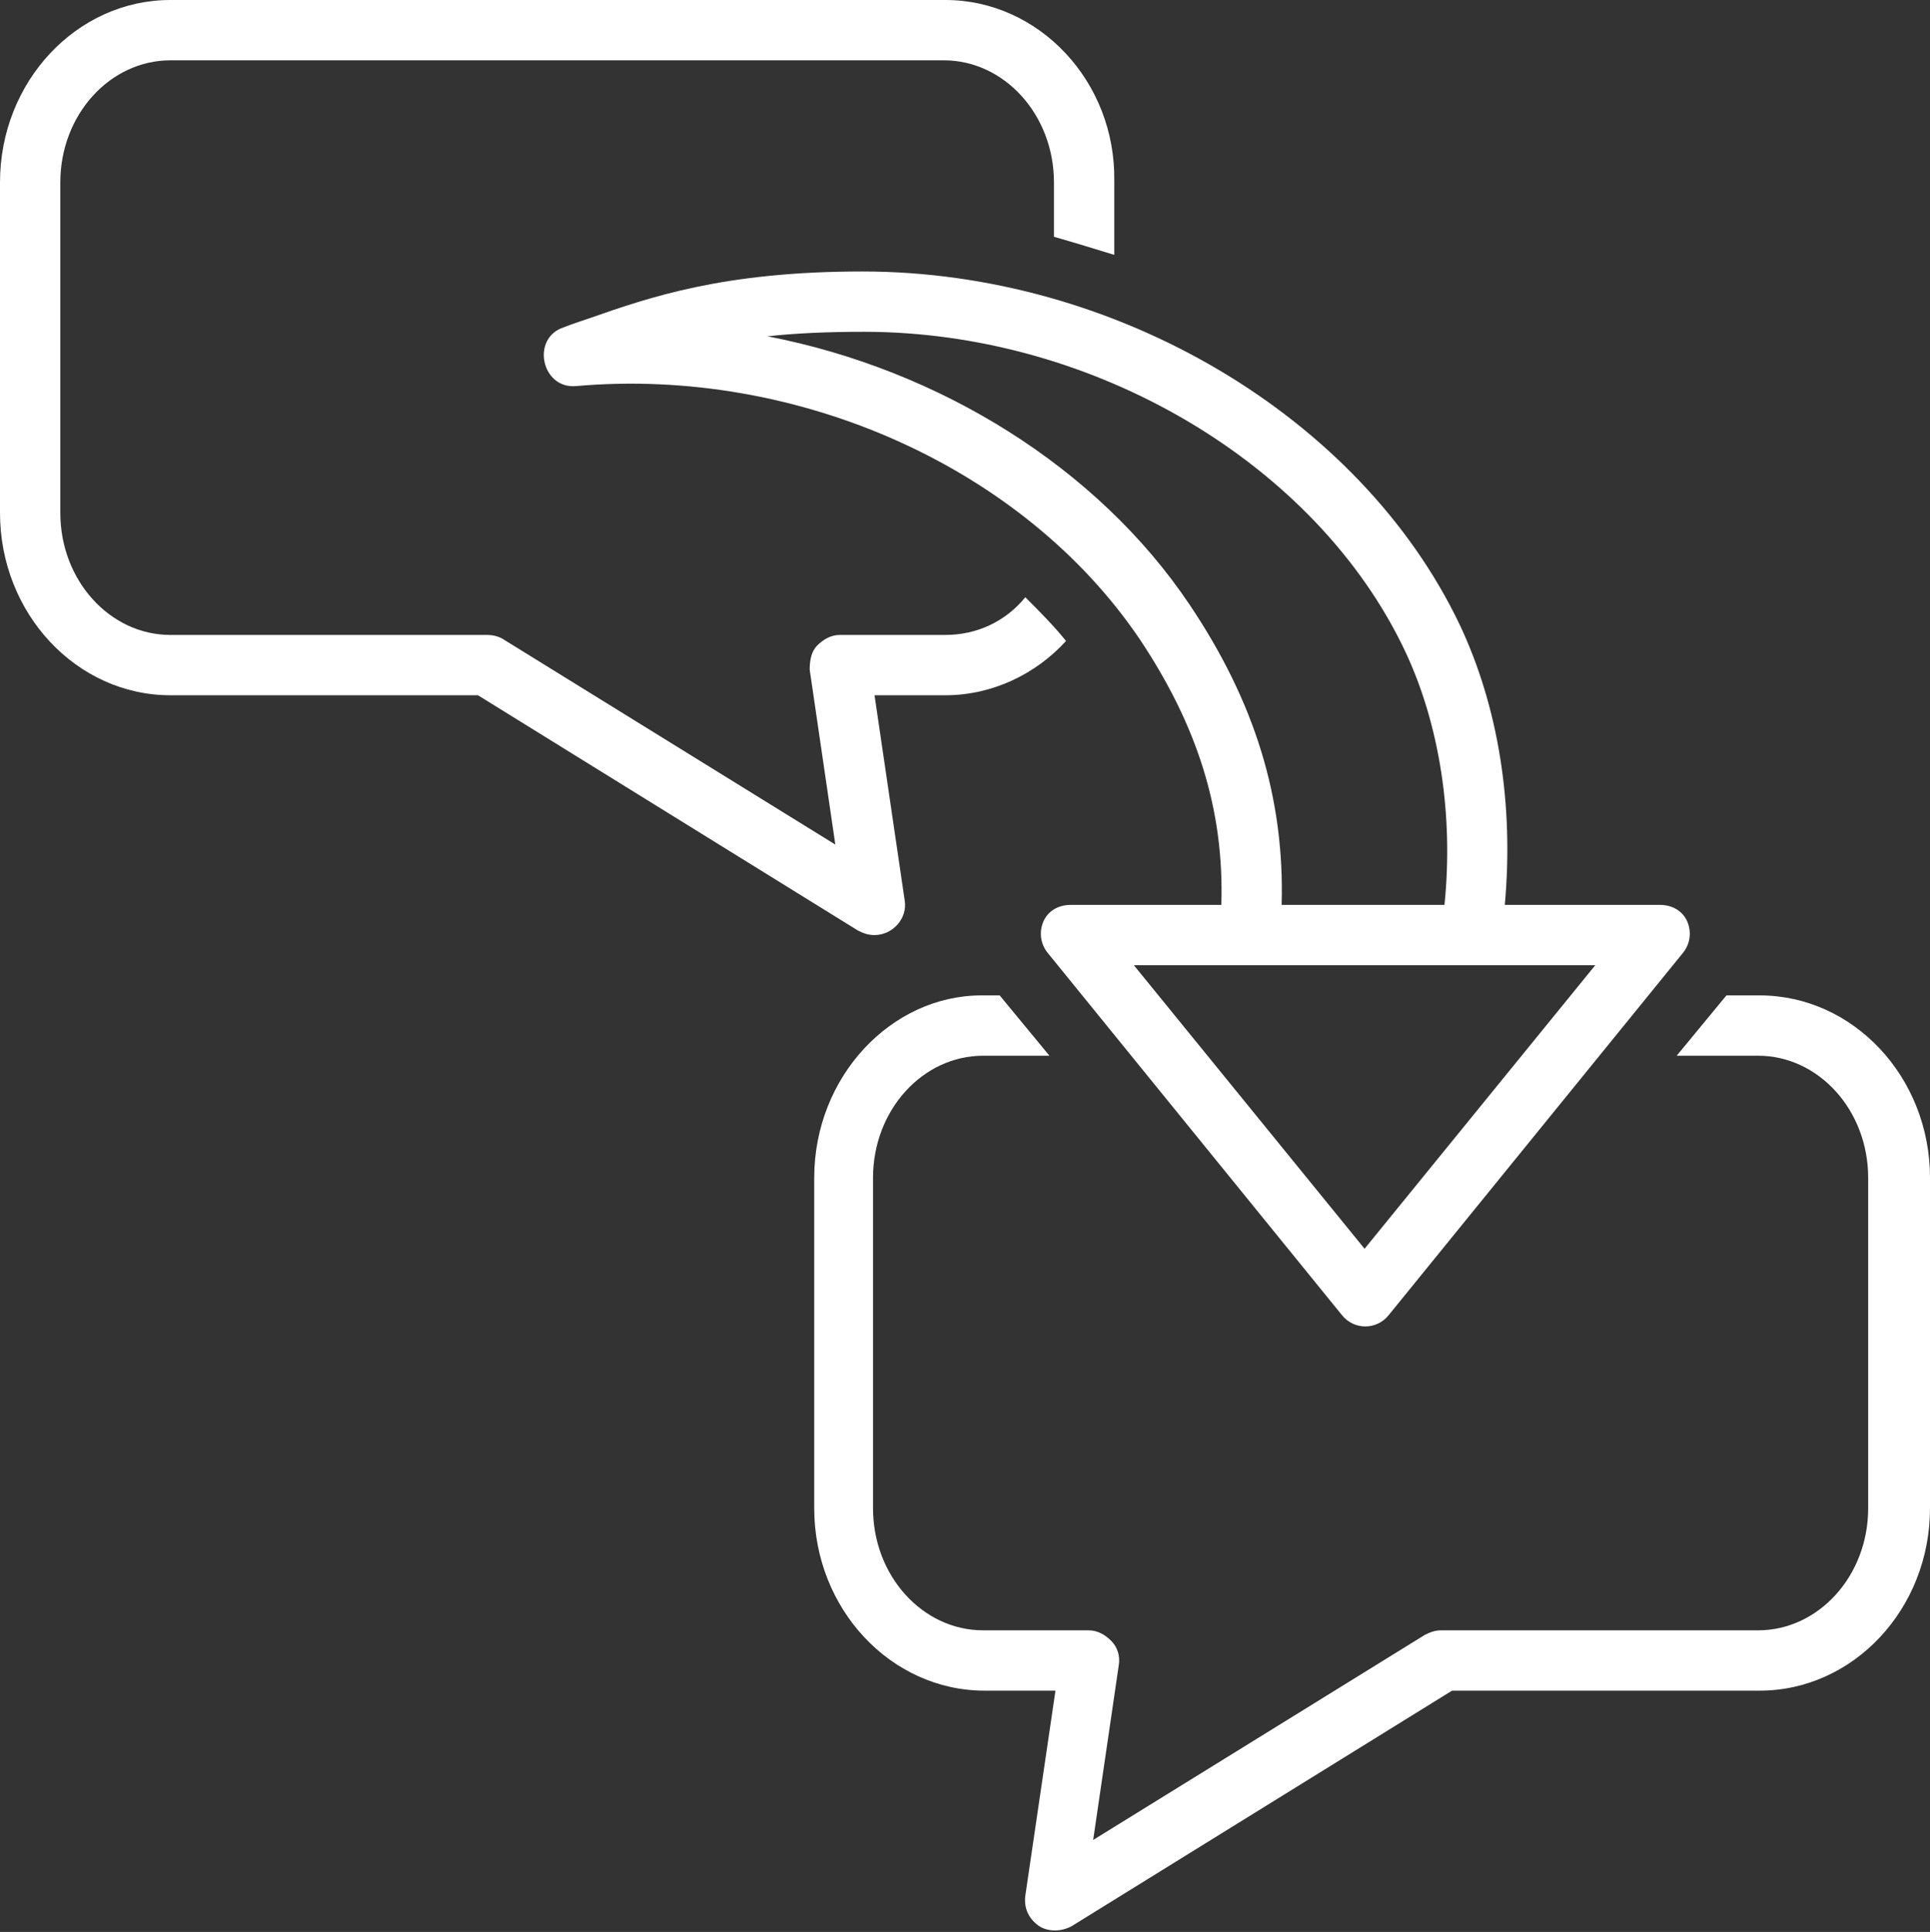 <?xml version="1.0" encoding="UTF-8" standalone="no"?><svg xmlns="http://www.w3.org/2000/svg" xmlns:xlink="http://www.w3.org/1999/xlink" fill="#ffffff" height="128.1" preserveAspectRatio="xMidYMid meet" version="1" viewBox="0.0 0.0 128.0 128.1" width="128" zoomAndPan="magnify"><rect x="0.0" y="0.0" width="128.0" height="128.1" fill="#333333" stroke="none"/><g id="change1_1"><path d="M116.7,66h-2.2l-3.3,4h5.4c4,0,7.3,3.6,7.3,8.1V100c0,4.5-3.3,8.1-7.3,8.1h-21c-0.4,0-0.7,0.1-1.1,0.3l-22,13.6l1.7-11.6 c0.1-0.6-0.1-1.2-0.5-1.6c-0.4-0.4-0.9-0.7-1.5-0.7h-7c-4,0-7.3-3.6-7.3-8.1V78.1c0-4.5,3.3-8.1,7.3-8.1h4.4l-3.3-4h-1.2 C59.1,66,54,71.4,54,78.1V100c0,6.7,5.1,12.1,11.3,12.1H70l-2,13.6c-0.1,0.8,0.2,1.5,0.9,2c0.6,0.4,1.5,0.4,2.2,0l25.2-15.6h20.4 c6.2,0,11.3-5.4,11.3-12.1V78.1C128,71.4,122.9,66,116.7,66z" fill="inherit"/></g><g id="change1_2"><path d="M58,62c1.2,0,2.2-1.1,2-2.3l-2-13.6h4.7c3.1,0,6-1.4,8-3.6c-0.8-1-1.8-2-2.7-2.9c-1.3,1.6-3.2,2.5-5.3,2.5h-7 c-0.6,0-1.1,0.3-1.5,0.7c-0.4,0.4-0.5,1-0.5,1.6L55.4,56l-22-13.6c-0.3-0.2-0.7-0.3-1.1-0.3h-21c-4,0-7.3-3.6-7.3-8.1V12.1 C4,7.6,7.3,4,11.3,4h51.3c4,0,7.3,3.6,7.3,8.1v3.6c1.4,0.4,2.7,0.8,4,1.2v-4.9C74,5.4,68.9,0,62.7,0H11.3C5.1,0,0,5.4,0,12.1V34 c0,6.7,5.1,12.1,11.3,12.1h20.4c0,0,25.2,15.6,25.2,15.6C57.3,61.9,57.6,62,58,62z" fill="inherit"/></g><g id="change1_3"><path d="M39.1,21.1c-0.6,0.2-1.2,0.4-1.7,0.6c-2.2,0.7-1.5,4.1,0.8,3.9c14.7-1.3,29.7,5.4,37.4,16.8c3.8,5.7,5.6,11.3,5.4,17.6H71 c-0.8,0-1.5,0.4-1.8,1.1c-0.3,0.7-0.2,1.5,0.3,2.1c0,0,19.5,24,19.5,24c0.8,1,2.3,1,3.1,0l19.5-24c0.5-0.6,0.6-1.4,0.3-2.1 c-0.3-0.7-1-1.1-1.8-1.1H99.8c0.6-6.6-0.4-13.1-3-18.6C90.2,27.6,74,18,57.2,18C48,18,43.1,19.7,39.1,21.1z M90.5,82.8L75.2,64h30.6 L90.5,82.8z M93.2,43.2c2.3,4.9,3.2,10.9,2.6,16.8H85c0.2-7.1-1.8-13.5-6.1-19.9c-6.1-9.1-16.6-15.6-28-17.8 c1.8-0.2,3.9-0.3,6.4-0.3C72.5,22,87.3,30.7,93.2,43.2z" fill="inherit"/></g></svg>